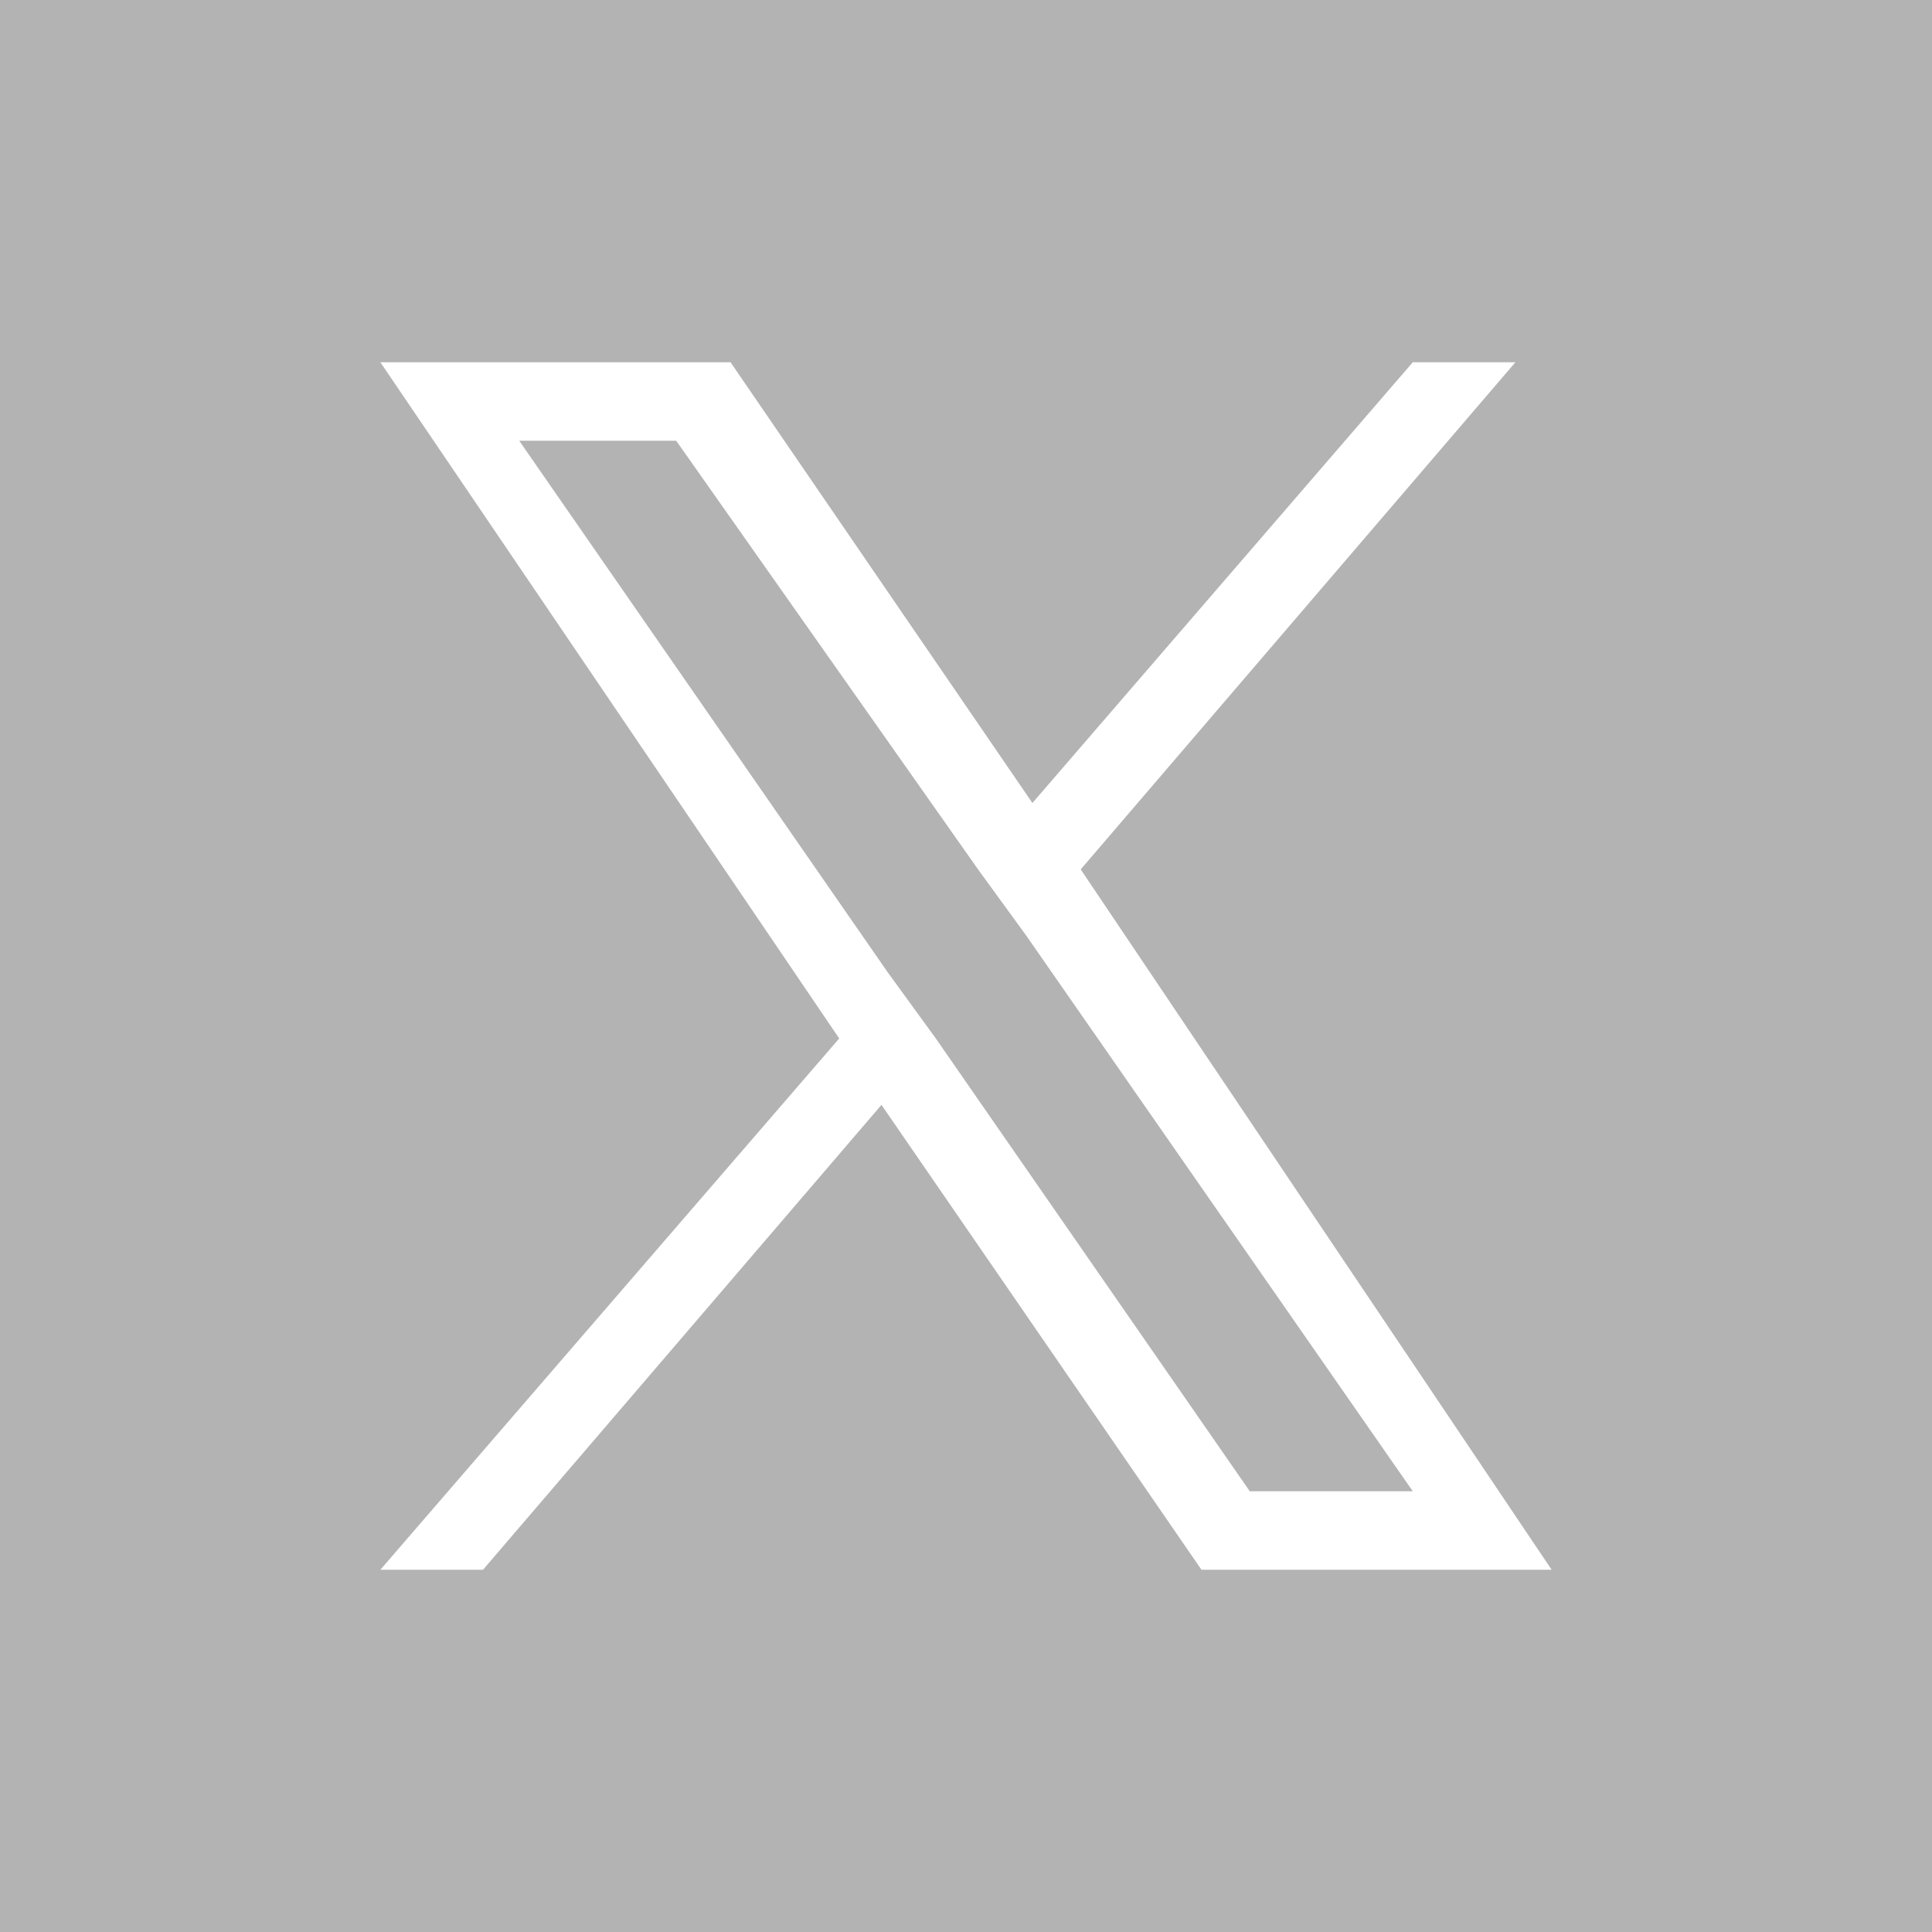 <?xml version="1.0" encoding="utf-8"?>
<!-- Generator: Adobe Illustrator 27.9.0, SVG Export Plug-In . SVG Version: 6.00 Build 0)  -->
<svg version="1.1" id="Layer_1" xmlns="http://www.w3.org/2000/svg" xmlns:xlink="http://www.w3.org/1999/xlink" x="0px" y="0px"
	 viewBox="0 0 32 32" style="enable-background:new 0 0 32 32;" xml:space="preserve">
<style type="text/css">
	.st0{fill:#B3B3B3;}
</style>
<g>
	<polygon class="st0" points="16.2,14.4 11.2,7.3 8.6,7.3 14.7,16.1 15.5,17.2 15.5,17.2 20.7,24.7 23.4,24.7 17,15.5 	"/>
	<path class="st0" d="M0,0v32h32V0H0z M19.9,26l-5.3-7.7L8,26H6.3l7.6-8.8L6.3,6h5.8l5,7.3L23.4,6h1.7l-7.2,8.4h0L25.7,26H19.9z"/>
</g>
</svg>
